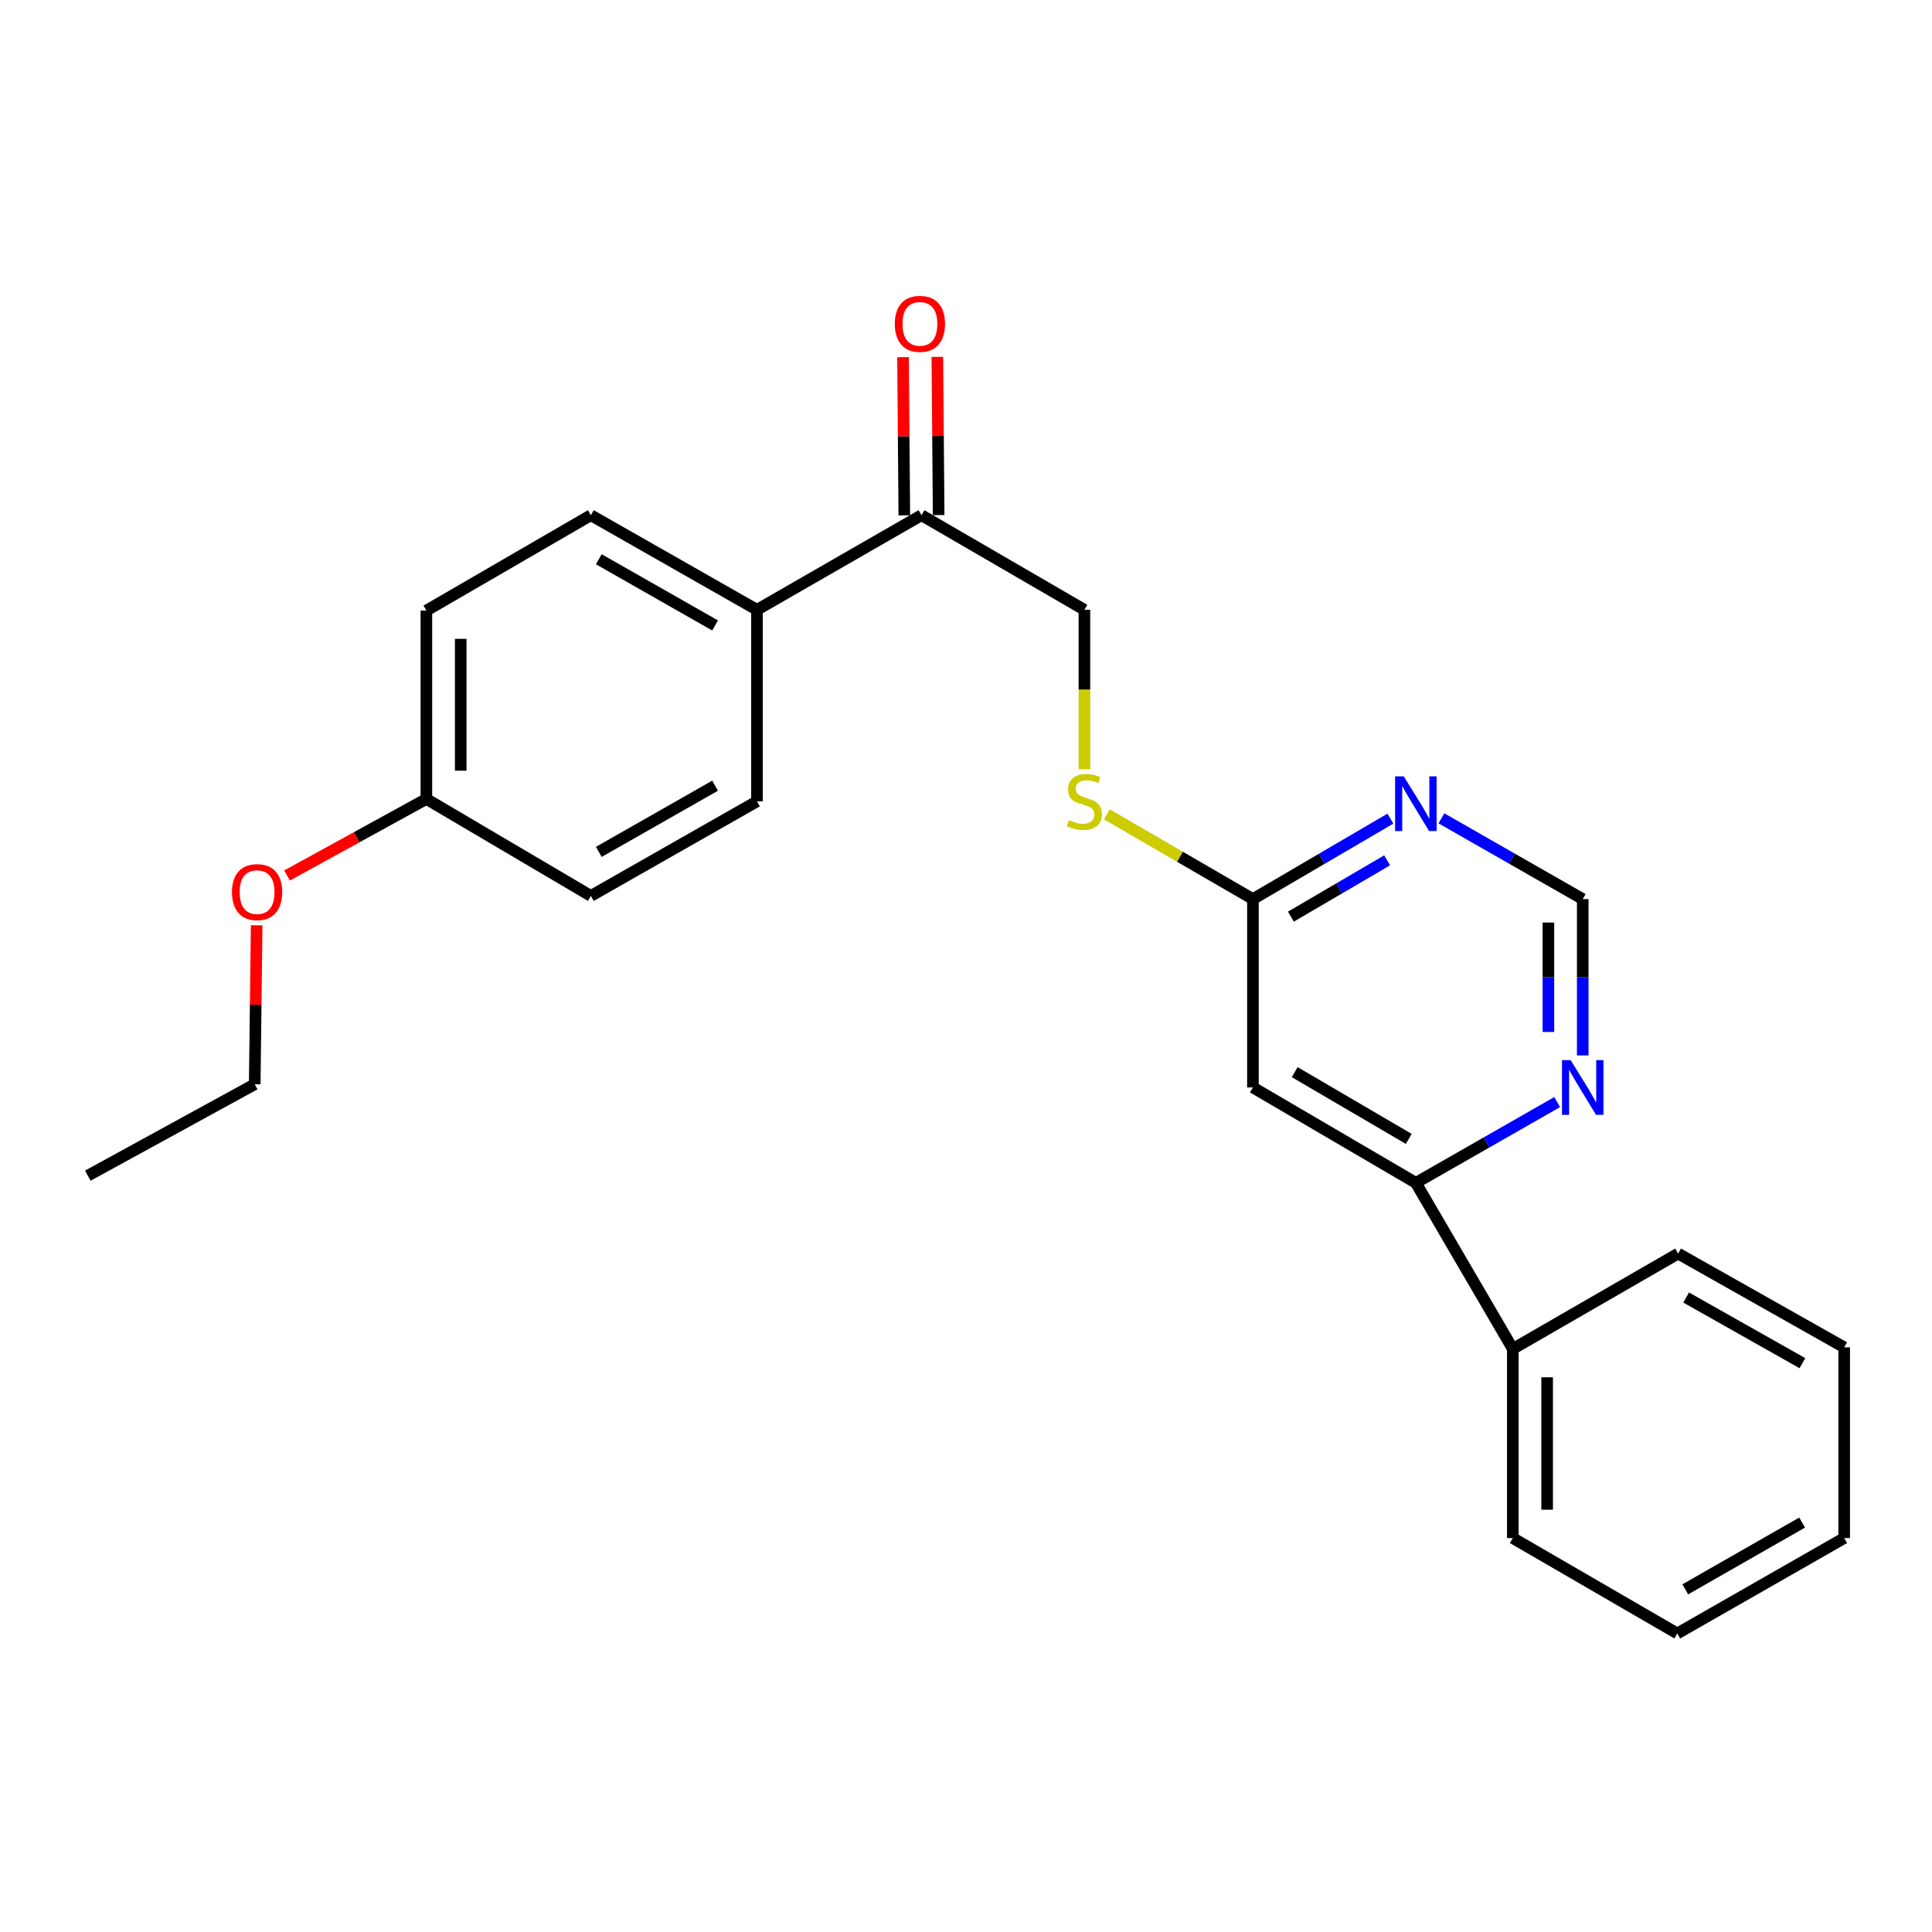 <?xml version='1.0' encoding='iso-8859-1'?>
<svg version='1.1' baseProfile='full'
              xmlns='http://www.w3.org/2000/svg'
                      xmlns:rdkit='http://www.rdkit.org/xml'
                      xmlns:xlink='http://www.w3.org/1999/xlink'
                  xml:space='preserve'
width='1000px' height='1000px' viewBox='0 0 1000 1000'>
<!-- END OF HEADER -->
<rect style='opacity:1.0;fill:#FFFFFF;stroke:none' width='1000' height='1000' x='0' y='0'> </rect>
<path class='bond-1' d='M 648.514,562.872 L 732.846,612.235' style='fill:none;fill-rule:evenodd;stroke:#000000;stroke-width:6px;stroke-linecap:butt;stroke-linejoin:miter;stroke-opacity:1' />
<path class='bond-1' d='M 670.141,554.94 L 729.173,589.494' style='fill:none;fill-rule:evenodd;stroke:#000000;stroke-width:6px;stroke-linecap:butt;stroke-linejoin:miter;stroke-opacity:1' />
<path class='bond-2' d='M 648.514,562.872 L 648.514,465.37' style='fill:none;fill-rule:evenodd;stroke:#000000;stroke-width:6px;stroke-linecap:butt;stroke-linejoin:miter;stroke-opacity:1' />
<path class='bond-0' d='M 719.663,423.723 L 684.088,444.547' style='fill:none;fill-rule:evenodd;stroke:#0000FF;stroke-width:6px;stroke-linecap:butt;stroke-linejoin:miter;stroke-opacity:1' />
<path class='bond-0' d='M 684.088,444.547 L 648.514,465.37' style='fill:none;fill-rule:evenodd;stroke:#000000;stroke-width:6px;stroke-linecap:butt;stroke-linejoin:miter;stroke-opacity:1' />
<path class='bond-0' d='M 717.968,445.307 L 693.066,459.883' style='fill:none;fill-rule:evenodd;stroke:#0000FF;stroke-width:6px;stroke-linecap:butt;stroke-linejoin:miter;stroke-opacity:1' />
<path class='bond-0' d='M 693.066,459.883 L 668.163,474.459' style='fill:none;fill-rule:evenodd;stroke:#000000;stroke-width:6px;stroke-linecap:butt;stroke-linejoin:miter;stroke-opacity:1' />
<path class='bond-4' d='M 746.073,423.566 L 782.647,444.468' style='fill:none;fill-rule:evenodd;stroke:#0000FF;stroke-width:6px;stroke-linecap:butt;stroke-linejoin:miter;stroke-opacity:1' />
<path class='bond-4' d='M 782.647,444.468 L 819.221,465.37' style='fill:none;fill-rule:evenodd;stroke:#000000;stroke-width:6px;stroke-linecap:butt;stroke-linejoin:miter;stroke-opacity:1' />
<path class='bond-3' d='M 732.846,612.235 L 769.42,591.333' style='fill:none;fill-rule:evenodd;stroke:#000000;stroke-width:6px;stroke-linecap:butt;stroke-linejoin:miter;stroke-opacity:1' />
<path class='bond-3' d='M 769.42,591.333 L 805.994,570.431' style='fill:none;fill-rule:evenodd;stroke:#0000FF;stroke-width:6px;stroke-linecap:butt;stroke-linejoin:miter;stroke-opacity:1' />
<path class='bond-9' d='M 732.846,612.235 L 783.028,698.196' style='fill:none;fill-rule:evenodd;stroke:#000000;stroke-width:6px;stroke-linecap:butt;stroke-linejoin:miter;stroke-opacity:1' />
<path class='bond-6' d='M 648.514,465.37 L 610.702,443.436' style='fill:none;fill-rule:evenodd;stroke:#000000;stroke-width:6px;stroke-linecap:butt;stroke-linejoin:miter;stroke-opacity:1' />
<path class='bond-6' d='M 610.702,443.436 L 572.89,421.502' style='fill:none;fill-rule:evenodd;stroke:#CCCC00;stroke-width:6px;stroke-linecap:butt;stroke-linejoin:miter;stroke-opacity:1' />
<path class='bond-24' d='M 819.221,546.274 L 819.221,505.822' style='fill:none;fill-rule:evenodd;stroke:#0000FF;stroke-width:6px;stroke-linecap:butt;stroke-linejoin:miter;stroke-opacity:1' />
<path class='bond-24' d='M 819.221,505.822 L 819.221,465.37' style='fill:none;fill-rule:evenodd;stroke:#000000;stroke-width:6px;stroke-linecap:butt;stroke-linejoin:miter;stroke-opacity:1' />
<path class='bond-24' d='M 801.451,534.139 L 801.451,505.822' style='fill:none;fill-rule:evenodd;stroke:#0000FF;stroke-width:6px;stroke-linecap:butt;stroke-linejoin:miter;stroke-opacity:1' />
<path class='bond-24' d='M 801.451,505.822 L 801.451,477.506' style='fill:none;fill-rule:evenodd;stroke:#000000;stroke-width:6px;stroke-linecap:butt;stroke-linejoin:miter;stroke-opacity:1' />
<path class='bond-5' d='M 476.957,266.673 L 561.289,315.642' style='fill:none;fill-rule:evenodd;stroke:#000000;stroke-width:6px;stroke-linecap:butt;stroke-linejoin:miter;stroke-opacity:1' />
<path class='bond-7' d='M 476.957,266.673 L 391.816,315.642' style='fill:none;fill-rule:evenodd;stroke:#000000;stroke-width:6px;stroke-linecap:butt;stroke-linejoin:miter;stroke-opacity:1' />
<path class='bond-10' d='M 485.842,266.601 L 485.508,225.655' style='fill:none;fill-rule:evenodd;stroke:#000000;stroke-width:6px;stroke-linecap:butt;stroke-linejoin:miter;stroke-opacity:1' />
<path class='bond-10' d='M 485.508,225.655 L 485.174,184.708' style='fill:none;fill-rule:evenodd;stroke:#FF0000;stroke-width:6px;stroke-linecap:butt;stroke-linejoin:miter;stroke-opacity:1' />
<path class='bond-10' d='M 468.072,266.746 L 467.738,225.8' style='fill:none;fill-rule:evenodd;stroke:#000000;stroke-width:6px;stroke-linecap:butt;stroke-linejoin:miter;stroke-opacity:1' />
<path class='bond-10' d='M 467.738,225.8 L 467.403,184.853' style='fill:none;fill-rule:evenodd;stroke:#FF0000;stroke-width:6px;stroke-linecap:butt;stroke-linejoin:miter;stroke-opacity:1' />
<path class='bond-8' d='M 561.289,398.174 L 561.289,356.908' style='fill:none;fill-rule:evenodd;stroke:#CCCC00;stroke-width:6px;stroke-linecap:butt;stroke-linejoin:miter;stroke-opacity:1' />
<path class='bond-8' d='M 561.289,356.908 L 561.289,315.642' style='fill:none;fill-rule:evenodd;stroke:#000000;stroke-width:6px;stroke-linecap:butt;stroke-linejoin:miter;stroke-opacity:1' />
<path class='bond-11' d='M 391.816,315.642 L 305.835,266.673' style='fill:none;fill-rule:evenodd;stroke:#000000;stroke-width:6px;stroke-linecap:butt;stroke-linejoin:miter;stroke-opacity:1' />
<path class='bond-11' d='M 370.124,323.738 L 309.938,289.461' style='fill:none;fill-rule:evenodd;stroke:#000000;stroke-width:6px;stroke-linecap:butt;stroke-linejoin:miter;stroke-opacity:1' />
<path class='bond-12' d='M 391.816,315.642 L 391.816,414.773' style='fill:none;fill-rule:evenodd;stroke:#000000;stroke-width:6px;stroke-linecap:butt;stroke-linejoin:miter;stroke-opacity:1' />
<path class='bond-17' d='M 783.028,698.196 L 783.028,796.103' style='fill:none;fill-rule:evenodd;stroke:#000000;stroke-width:6px;stroke-linecap:butt;stroke-linejoin:miter;stroke-opacity:1' />
<path class='bond-17' d='M 800.799,712.882 L 800.799,781.417' style='fill:none;fill-rule:evenodd;stroke:#000000;stroke-width:6px;stroke-linecap:butt;stroke-linejoin:miter;stroke-opacity:1' />
<path class='bond-18' d='M 783.028,698.196 L 868.585,648.843' style='fill:none;fill-rule:evenodd;stroke:#000000;stroke-width:6px;stroke-linecap:butt;stroke-linejoin:miter;stroke-opacity:1' />
<path class='bond-14' d='M 305.835,266.673 L 220.694,316.037' style='fill:none;fill-rule:evenodd;stroke:#000000;stroke-width:6px;stroke-linecap:butt;stroke-linejoin:miter;stroke-opacity:1' />
<path class='bond-15' d='M 391.816,414.773 L 305.835,463.721' style='fill:none;fill-rule:evenodd;stroke:#000000;stroke-width:6px;stroke-linecap:butt;stroke-linejoin:miter;stroke-opacity:1' />
<path class='bond-15' d='M 370.127,406.671 L 309.94,440.935' style='fill:none;fill-rule:evenodd;stroke:#000000;stroke-width:6px;stroke-linecap:butt;stroke-linejoin:miter;stroke-opacity:1' />
<path class='bond-13' d='M 220.694,413.539 L 305.835,463.721' style='fill:none;fill-rule:evenodd;stroke:#000000;stroke-width:6px;stroke-linecap:butt;stroke-linejoin:miter;stroke-opacity:1' />
<path class='bond-16' d='M 220.694,413.539 L 184.629,433.351' style='fill:none;fill-rule:evenodd;stroke:#000000;stroke-width:6px;stroke-linecap:butt;stroke-linejoin:miter;stroke-opacity:1' />
<path class='bond-16' d='M 184.629,433.351 L 148.564,453.163' style='fill:none;fill-rule:evenodd;stroke:#FF0000;stroke-width:6px;stroke-linecap:butt;stroke-linejoin:miter;stroke-opacity:1' />
<path class='bond-26' d='M 220.694,413.539 L 220.694,316.037' style='fill:none;fill-rule:evenodd;stroke:#000000;stroke-width:6px;stroke-linecap:butt;stroke-linejoin:miter;stroke-opacity:1' />
<path class='bond-26' d='M 238.464,398.913 L 238.464,330.662' style='fill:none;fill-rule:evenodd;stroke:#000000;stroke-width:6px;stroke-linecap:butt;stroke-linejoin:miter;stroke-opacity:1' />
<path class='bond-19' d='M 132.852,478.926 L 132.346,520.07' style='fill:none;fill-rule:evenodd;stroke:#FF0000;stroke-width:6px;stroke-linecap:butt;stroke-linejoin:miter;stroke-opacity:1' />
<path class='bond-19' d='M 132.346,520.07 L 131.84,561.213' style='fill:none;fill-rule:evenodd;stroke:#000000;stroke-width:6px;stroke-linecap:butt;stroke-linejoin:miter;stroke-opacity:1' />
<path class='bond-22' d='M 783.028,796.103 L 868.16,845.476' style='fill:none;fill-rule:evenodd;stroke:#000000;stroke-width:6px;stroke-linecap:butt;stroke-linejoin:miter;stroke-opacity:1' />
<path class='bond-21' d='M 868.585,648.843 L 954.545,697.377' style='fill:none;fill-rule:evenodd;stroke:#000000;stroke-width:6px;stroke-linecap:butt;stroke-linejoin:miter;stroke-opacity:1' />
<path class='bond-21' d='M 872.742,671.597 L 932.914,705.571' style='fill:none;fill-rule:evenodd;stroke:#000000;stroke-width:6px;stroke-linecap:butt;stroke-linejoin:miter;stroke-opacity:1' />
<path class='bond-20' d='M 131.84,561.213 L 45.455,608.523' style='fill:none;fill-rule:evenodd;stroke:#000000;stroke-width:6px;stroke-linecap:butt;stroke-linejoin:miter;stroke-opacity:1' />
<path class='bond-23' d='M 954.545,697.377 L 954.545,796.103' style='fill:none;fill-rule:evenodd;stroke:#000000;stroke-width:6px;stroke-linecap:butt;stroke-linejoin:miter;stroke-opacity:1' />
<path class='bond-25' d='M 868.16,845.476 L 954.545,796.103' style='fill:none;fill-rule:evenodd;stroke:#000000;stroke-width:6px;stroke-linecap:butt;stroke-linejoin:miter;stroke-opacity:1' />
<path class='bond-25' d='M 872.3,822.641 L 932.77,788.08' style='fill:none;fill-rule:evenodd;stroke:#000000;stroke-width:6px;stroke-linecap:butt;stroke-linejoin:miter;stroke-opacity:1' />
<path  class='atom-1' d='M 726.586 401.847
L 735.866 416.847
Q 736.786 418.327, 738.266 421.007
Q 739.746 423.687, 739.826 423.847
L 739.826 401.847
L 743.586 401.847
L 743.586 430.167
L 739.706 430.167
L 729.746 413.767
Q 728.586 411.847, 727.346 409.647
Q 726.146 407.447, 725.786 406.767
L 725.786 430.167
L 722.106 430.167
L 722.106 401.847
L 726.586 401.847
' fill='#0000FF'/>
<path  class='atom-4' d='M 812.961 548.712
L 822.241 563.712
Q 823.161 565.192, 824.641 567.872
Q 826.121 570.552, 826.201 570.712
L 826.201 548.712
L 829.961 548.712
L 829.961 577.032
L 826.081 577.032
L 816.121 560.632
Q 814.961 558.712, 813.721 556.512
Q 812.521 554.312, 812.161 553.632
L 812.161 577.032
L 808.481 577.032
L 808.481 548.712
L 812.961 548.712
' fill='#0000FF'/>
<path  class='atom-7' d='M 553.289 424.493
Q 553.609 424.613, 554.929 425.173
Q 556.249 425.733, 557.689 426.093
Q 559.169 426.413, 560.609 426.413
Q 563.289 426.413, 564.849 425.133
Q 566.409 423.813, 566.409 421.533
Q 566.409 419.973, 565.609 419.013
Q 564.849 418.053, 563.649 417.533
Q 562.449 417.013, 560.449 416.413
Q 557.929 415.653, 556.409 414.933
Q 554.929 414.213, 553.849 412.693
Q 552.809 411.173, 552.809 408.613
Q 552.809 405.053, 555.209 402.853
Q 557.649 400.653, 562.449 400.653
Q 565.729 400.653, 569.449 402.213
L 568.529 405.293
Q 565.129 403.893, 562.569 403.893
Q 559.809 403.893, 558.289 405.053
Q 556.769 406.173, 556.809 408.133
Q 556.809 409.653, 557.569 410.573
Q 558.369 411.493, 559.489 412.013
Q 560.649 412.533, 562.569 413.133
Q 565.129 413.933, 566.649 414.733
Q 568.169 415.533, 569.249 417.173
Q 570.369 418.773, 570.369 421.533
Q 570.369 425.453, 567.729 427.573
Q 565.129 429.653, 560.769 429.653
Q 558.249 429.653, 556.329 429.093
Q 554.449 428.573, 552.209 427.653
L 553.289 424.493
' fill='#CCCC00'/>
<path  class='atom-11' d='M 463.148 167.622
Q 463.148 160.822, 466.508 157.022
Q 469.868 153.222, 476.148 153.222
Q 482.428 153.222, 485.788 157.022
Q 489.148 160.822, 489.148 167.622
Q 489.148 174.502, 485.748 178.422
Q 482.348 182.302, 476.148 182.302
Q 469.908 182.302, 466.508 178.422
Q 463.148 174.542, 463.148 167.622
M 476.148 179.102
Q 480.468 179.102, 482.788 176.222
Q 485.148 173.302, 485.148 167.622
Q 485.148 162.062, 482.788 159.262
Q 480.468 156.422, 476.148 156.422
Q 471.828 156.422, 469.468 159.222
Q 467.148 162.022, 467.148 167.622
Q 467.148 173.342, 469.468 176.222
Q 471.828 179.102, 476.148 179.102
' fill='#FF0000'/>
<path  class='atom-17' d='M 120.064 461.758
Q 120.064 454.958, 123.424 451.158
Q 126.784 447.358, 133.064 447.358
Q 139.344 447.358, 142.704 451.158
Q 146.064 454.958, 146.064 461.758
Q 146.064 468.638, 142.664 472.558
Q 139.264 476.438, 133.064 476.438
Q 126.824 476.438, 123.424 472.558
Q 120.064 468.678, 120.064 461.758
M 133.064 473.238
Q 137.384 473.238, 139.704 470.358
Q 142.064 467.438, 142.064 461.758
Q 142.064 456.198, 139.704 453.398
Q 137.384 450.558, 133.064 450.558
Q 128.744 450.558, 126.384 453.358
Q 124.064 456.158, 124.064 461.758
Q 124.064 467.478, 126.384 470.358
Q 128.744 473.238, 133.064 473.238
' fill='#FF0000'/>
</svg>
